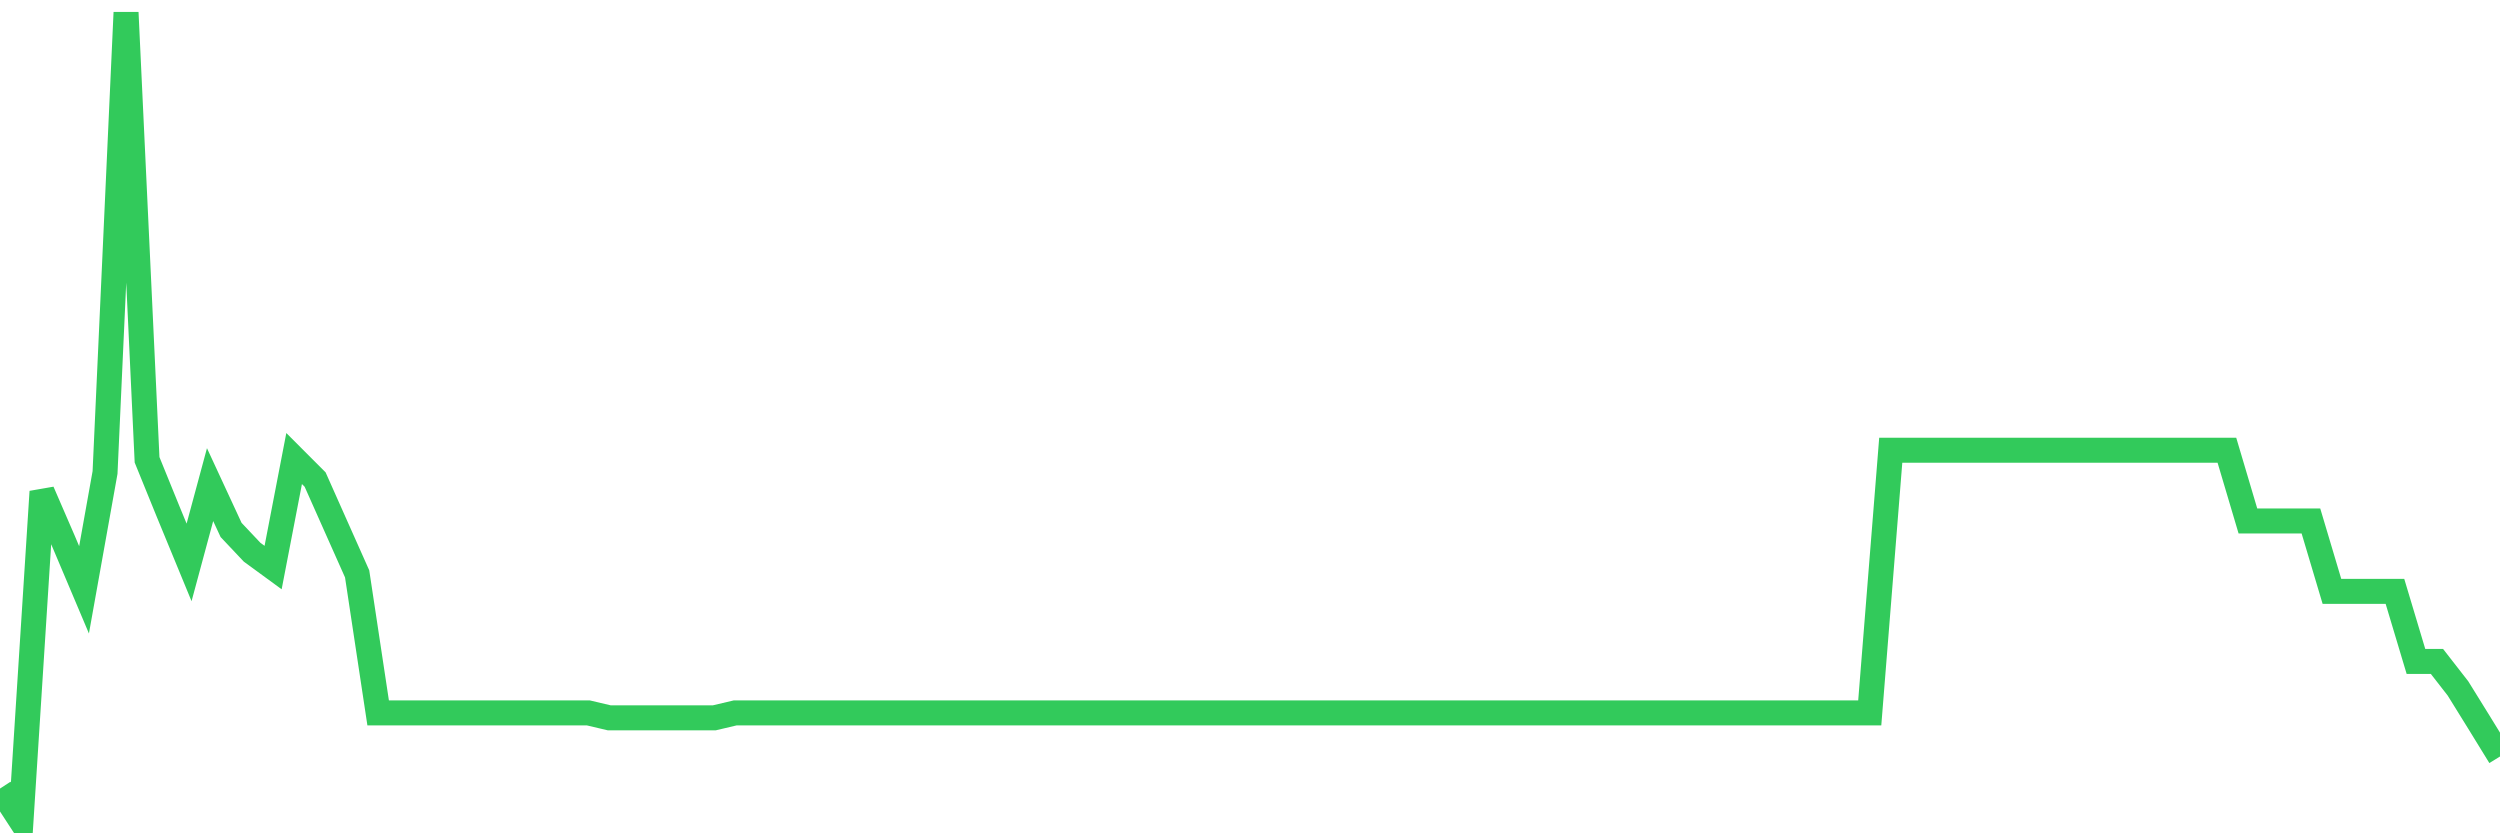 <svg
  xmlns="http://www.w3.org/2000/svg"
  xmlns:xlink="http://www.w3.org/1999/xlink"
  width="120"
  height="40"
  viewBox="0 0 120 40"
  preserveAspectRatio="none"
>
  <polyline
    points="0,37.851 1.008,39.4 2.017,23.599 3.025,25.926 4.034,28.312 5.042,22.68 6.05,0.6 7.059,22.071 8.067,24.549 9.076,26.996 10.084,23.262 11.092,25.437 12.101,26.506 13.109,27.243 14.118,22.01 15.126,23.019 16.134,25.283 17.143,27.547 18.151,34.218 19.16,34.218 20.168,34.218 21.176,34.218 22.185,34.218 23.193,34.218 24.202,34.218 25.21,34.218 26.218,34.218 27.227,34.218 28.235,34.218 29.244,34.456 30.252,34.456 31.261,34.456 32.269,34.456 33.277,34.456 34.286,34.456 35.294,34.218 36.303,34.218 37.311,34.218 38.319,34.218 39.328,34.218 40.336,34.218 41.345,34.218 42.353,34.218 43.361,34.218 44.37,34.218 45.378,34.218 46.387,34.218 47.395,34.218 48.403,34.218 49.412,34.218 50.42,34.218 51.429,34.218 52.437,34.218 53.445,34.218 54.454,34.218 55.462,34.218 56.471,34.218 57.479,34.218 58.487,34.218 59.496,34.218 60.504,34.218 61.513,34.218 62.521,34.218 63.529,34.218 64.538,34.218 65.546,34.218 66.555,34.218 67.563,34.218 68.571,34.218 69.58,34.218 70.588,34.218 71.597,34.218 72.605,34.218 73.613,34.218 74.622,34.218 75.63,34.218 76.639,34.218 77.647,34.218 78.655,34.218 79.664,34.218 80.672,34.218 81.681,34.218 82.689,34.218 83.697,34.218 84.706,34.218 85.714,34.218 86.723,34.218 87.731,34.218 88.739,34.218 89.748,34.218 90.756,21.61 91.765,21.61 92.773,21.61 93.782,21.61 94.79,21.61 95.798,21.61 96.807,21.61 97.815,21.61 98.824,21.61 99.832,21.61 100.84,21.61 101.849,21.61 102.857,21.61 103.866,21.61 104.874,21.61 105.882,21.61 106.891,21.61 107.899,25.005 108.908,25.005 109.916,25.005 110.924,25.005 111.933,28.387 112.941,28.387 113.95,28.387 114.958,28.387 115.966,31.75 116.975,31.75 117.983,33.045 118.992,34.673 120,36.312"
    fill="none"
    stroke="#32ca5b"
    stroke-width="1.2"
  >
  </polyline>
</svg>